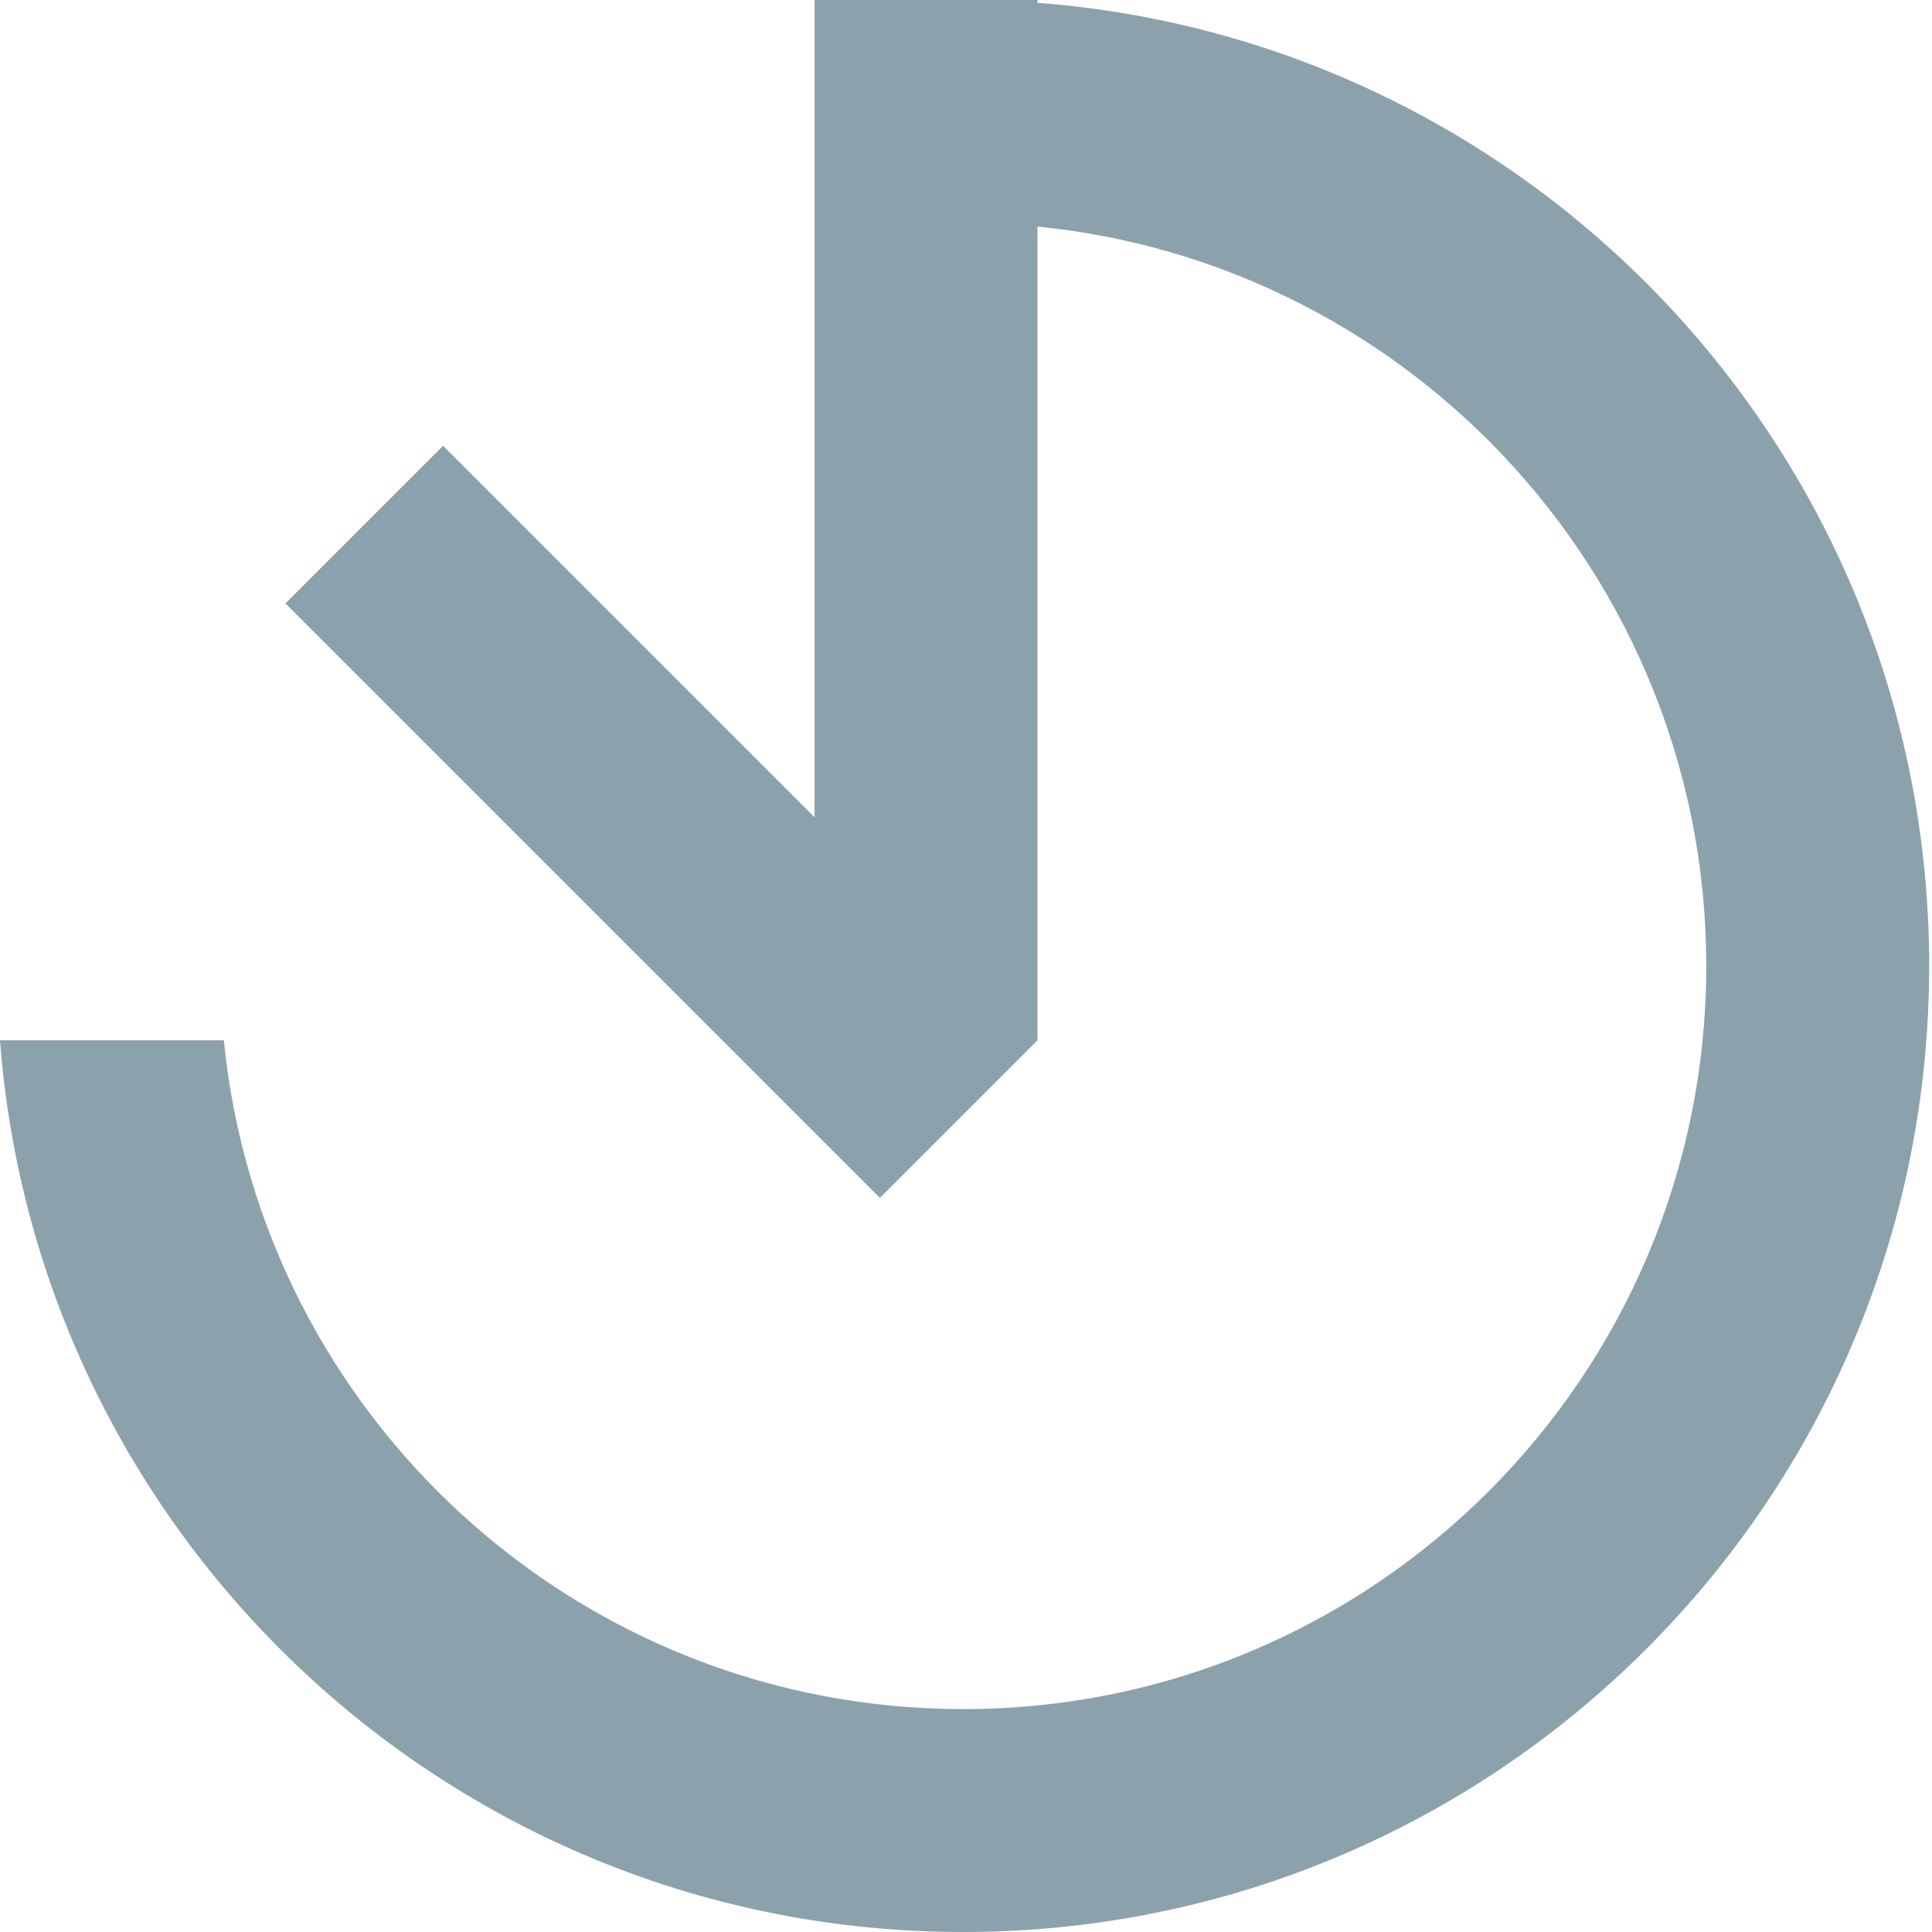 <svg width="13" height="13" viewBox="0 0 13 13" fill="none" xmlns="http://www.w3.org/2000/svg">
<line x1="6.231" y1="7" x2="6.231" y2="-6.55671e-08" stroke="#8BA2AC" stroke-width="1.5"/>
<path fill-rule="evenodd" clip-rule="evenodd" d="M5.981 1.525C6.145 1.508 6.312 1.5 6.481 1.5C9.242 1.5 11.481 3.739 11.481 6.5C11.481 9.261 9.242 11.5 6.481 11.5C3.888 11.5 1.757 9.527 1.506 7L-9.77039e-05 7C0.255 10.356 3.059 13 6.481 13C10.071 13 12.981 10.09 12.981 6.5C12.981 2.91 10.071 -2.54413e-07 6.481 -5.68248e-07C6.313 -5.82956e-07 6.146 0.006 5.981 0.019L5.981 1.525Z" fill="#8BA2AC"/>
<line x1="6.451" y1="7.53" x2="2.451" y2="3.53" stroke="#8BA2AC" stroke-width="1.5"/>
</svg>
